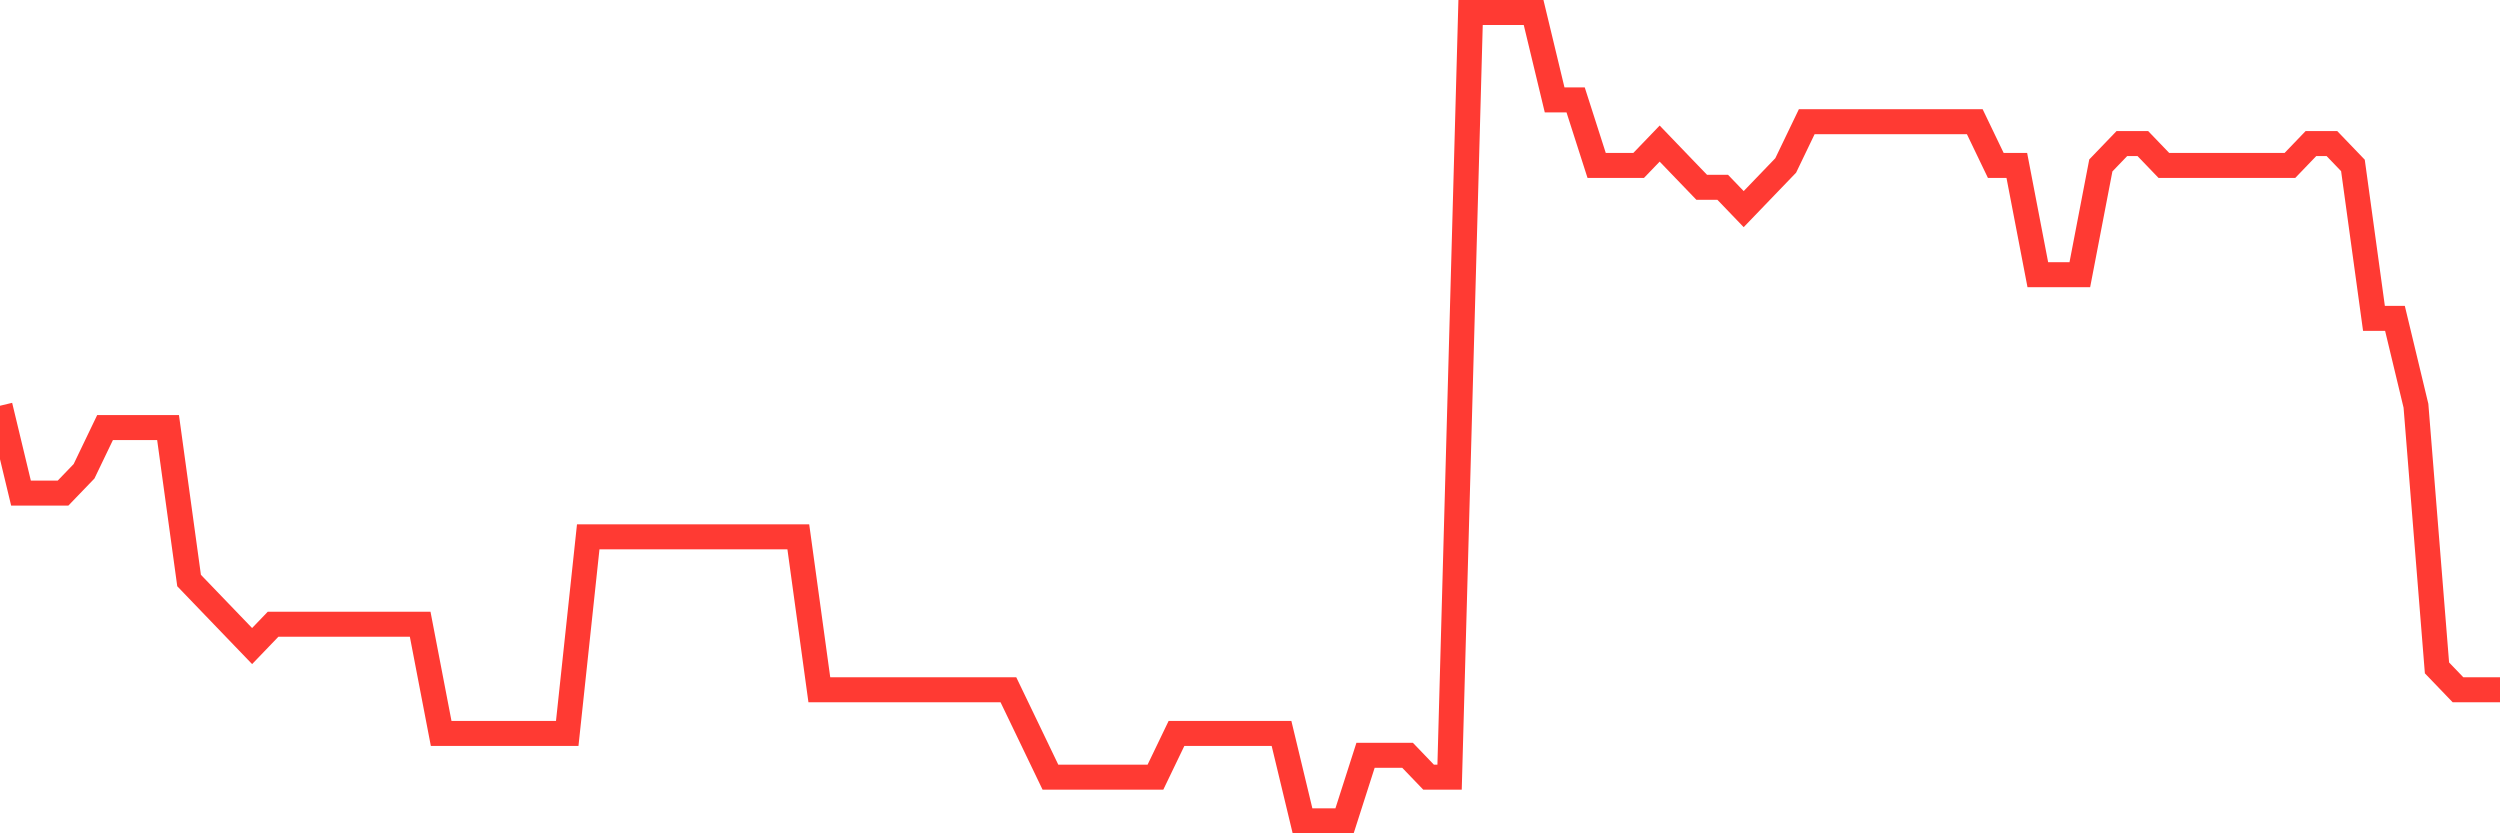 <svg
  xmlns="http://www.w3.org/2000/svg"
  xmlns:xlink="http://www.w3.org/1999/xlink"
  width="120"
  height="40"
  viewBox="0 0 120 40"
  preserveAspectRatio="none"
>
  <polyline
    points="0,19.476 1.008,23.67 2.017,23.67 3.025,23.67 4.034,22.622 5.042,20.524 6.05,20.524 7.059,20.524 8.067,20.524 9.076,27.865 10.084,28.914 11.092,29.962 12.101,31.011 13.109,29.962 14.118,29.962 15.126,29.962 16.134,29.962 17.143,29.962 18.151,29.962 19.16,29.962 20.168,29.962 21.176,35.205 22.185,35.205 23.193,35.205 24.202,35.205 25.21,35.205 26.218,35.205 27.227,35.205 28.235,25.768 29.244,25.768 30.252,25.768 31.261,25.768 32.269,25.768 33.277,25.768 34.286,25.768 35.294,25.768 36.303,25.768 37.311,25.768 38.319,25.768 39.328,33.108 40.336,33.108 41.345,33.108 42.353,33.108 43.361,33.108 44.37,33.108 45.378,33.108 46.387,33.108 47.395,33.108 48.403,33.108 49.412,35.205 50.42,37.303 51.429,37.303 52.437,37.303 53.445,37.303 54.454,37.303 55.462,37.303 56.471,35.205 57.479,35.205 58.487,35.205 59.496,35.205 60.504,35.205 61.513,35.205 62.521,39.4 63.529,39.4 64.538,39.4 65.546,36.254 66.555,36.254 67.563,36.254 68.571,37.303 69.58,37.303 70.588,0.6 71.597,0.6 72.605,0.6 73.613,0.6 74.622,4.795 75.63,4.795 76.639,7.941 77.647,7.941 78.655,7.941 79.664,6.892 80.672,7.941 81.681,8.989 82.689,8.989 83.697,10.038 84.706,8.989 85.714,7.941 86.723,5.843 87.731,5.843 88.739,5.843 89.748,5.843 90.756,5.843 91.765,5.843 92.773,5.843 93.782,5.843 94.79,5.843 95.798,7.941 96.807,7.941 97.815,13.184 98.824,13.184 99.832,13.184 100.84,7.941 101.849,6.892 102.857,6.892 103.866,7.941 104.874,7.941 105.882,7.941 106.891,7.941 107.899,7.941 108.908,7.941 109.916,7.941 110.924,6.892 111.933,6.892 112.941,7.941 113.95,15.281 114.958,15.281 115.966,19.476 116.975,32.059 117.983,33.108 118.992,33.108 120,33.108"
    fill="none"
    stroke="#ff3a33"
    stroke-width="1.2"
  >
  </polyline>
</svg>